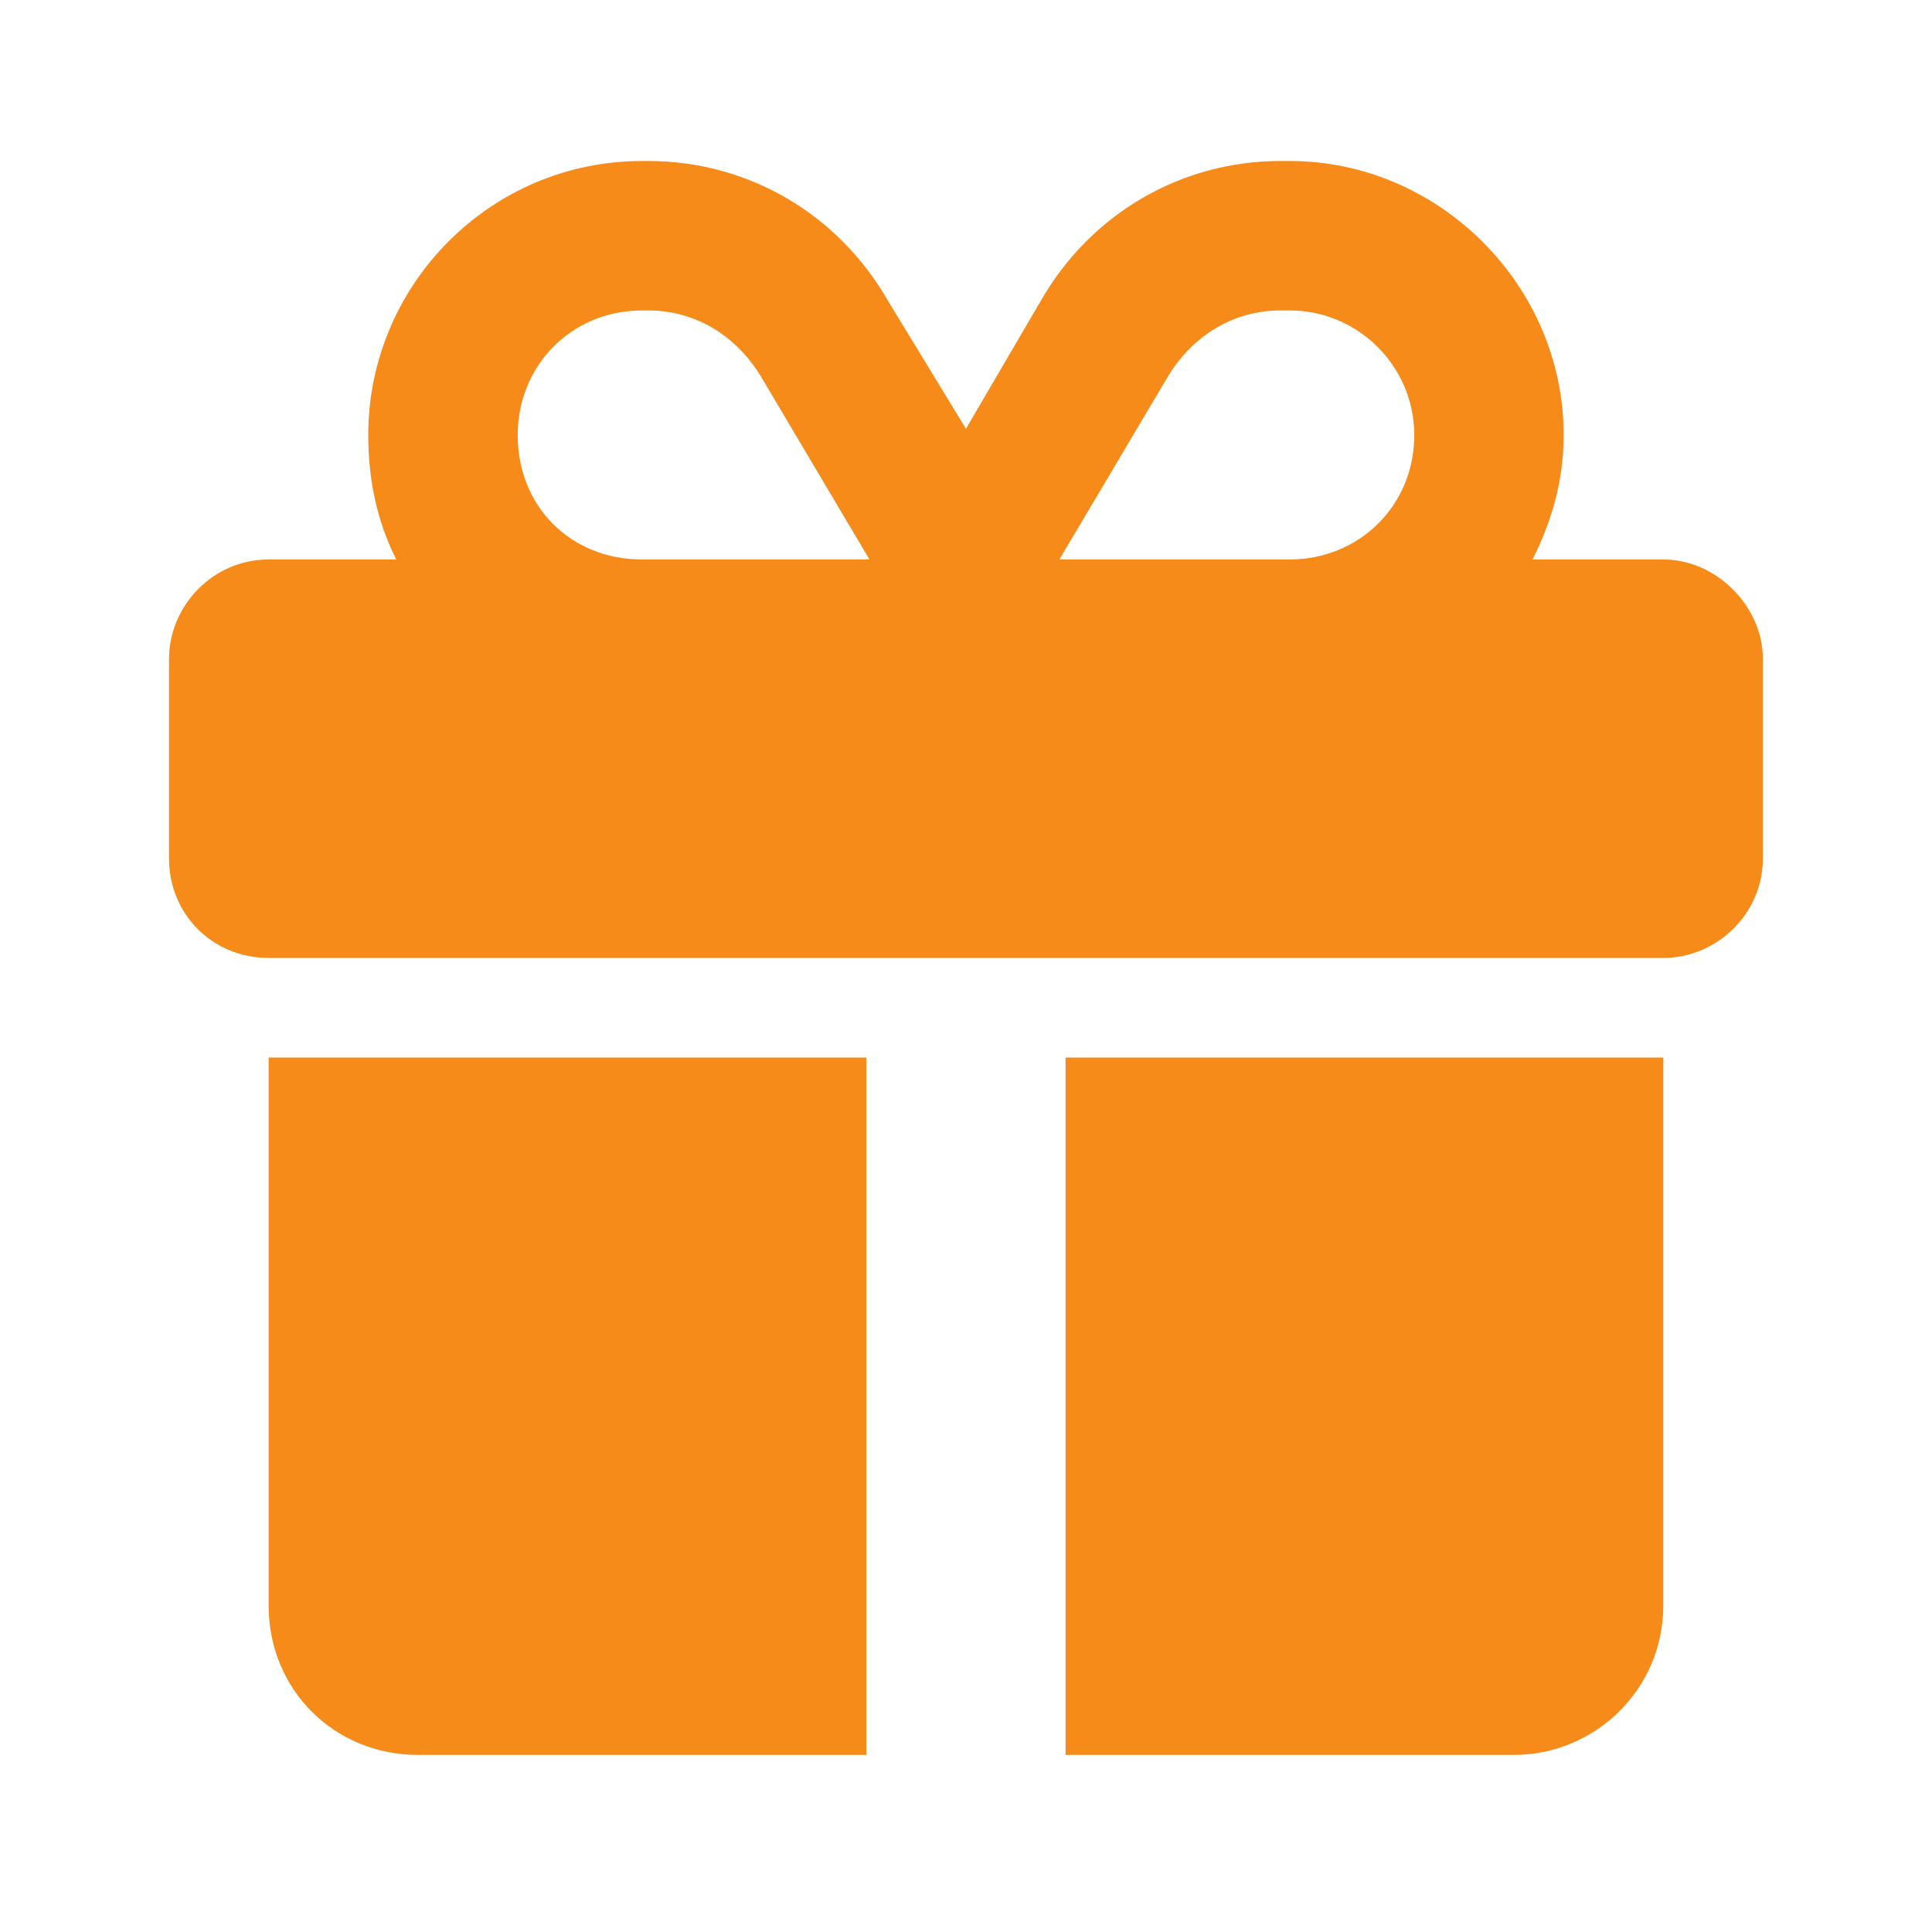 <svg width="48" height="48" viewBox="0 0 48 48" fill="none" xmlns="http://www.w3.org/2000/svg">
<path d="M15.956 4H16.11C18.585 4 20.828 5.315 22.066 7.48L23.999 10.652L25.855 7.48C27.093 5.315 29.336 4 31.811 4H32.043C35.755 4 38.849 7.094 38.849 10.806C38.849 11.966 38.54 12.972 38.076 13.9H41.324C42.639 13.9 43.799 15.06 43.799 16.375V21.325C43.799 22.717 42.639 23.8 41.324 23.8H6.674C5.282 23.8 4.199 22.717 4.199 21.325V16.375C4.199 15.06 5.282 13.9 6.674 13.9H9.845C9.381 12.972 9.149 11.966 9.149 10.806C9.149 7.094 12.166 4 15.956 4ZM18.895 9.337C18.276 8.331 17.27 7.713 16.11 7.713H15.956C14.177 7.713 12.862 9.105 12.862 10.806C12.862 12.585 14.177 13.9 15.956 13.9H21.602L18.895 9.337ZM32.043 7.713H31.811C30.651 7.713 29.645 8.331 29.027 9.337L26.32 13.9H32.043C33.745 13.9 35.137 12.585 35.137 10.806C35.137 9.105 33.745 7.713 32.043 7.713ZM6.674 26.275H21.524V43.6H10.387C8.298 43.6 6.674 41.976 6.674 39.888V26.275ZM26.474 43.6V26.275H41.324V39.888C41.324 41.976 39.623 43.6 37.612 43.6H26.474Z" fill="#F68B1A"/>
</svg>
